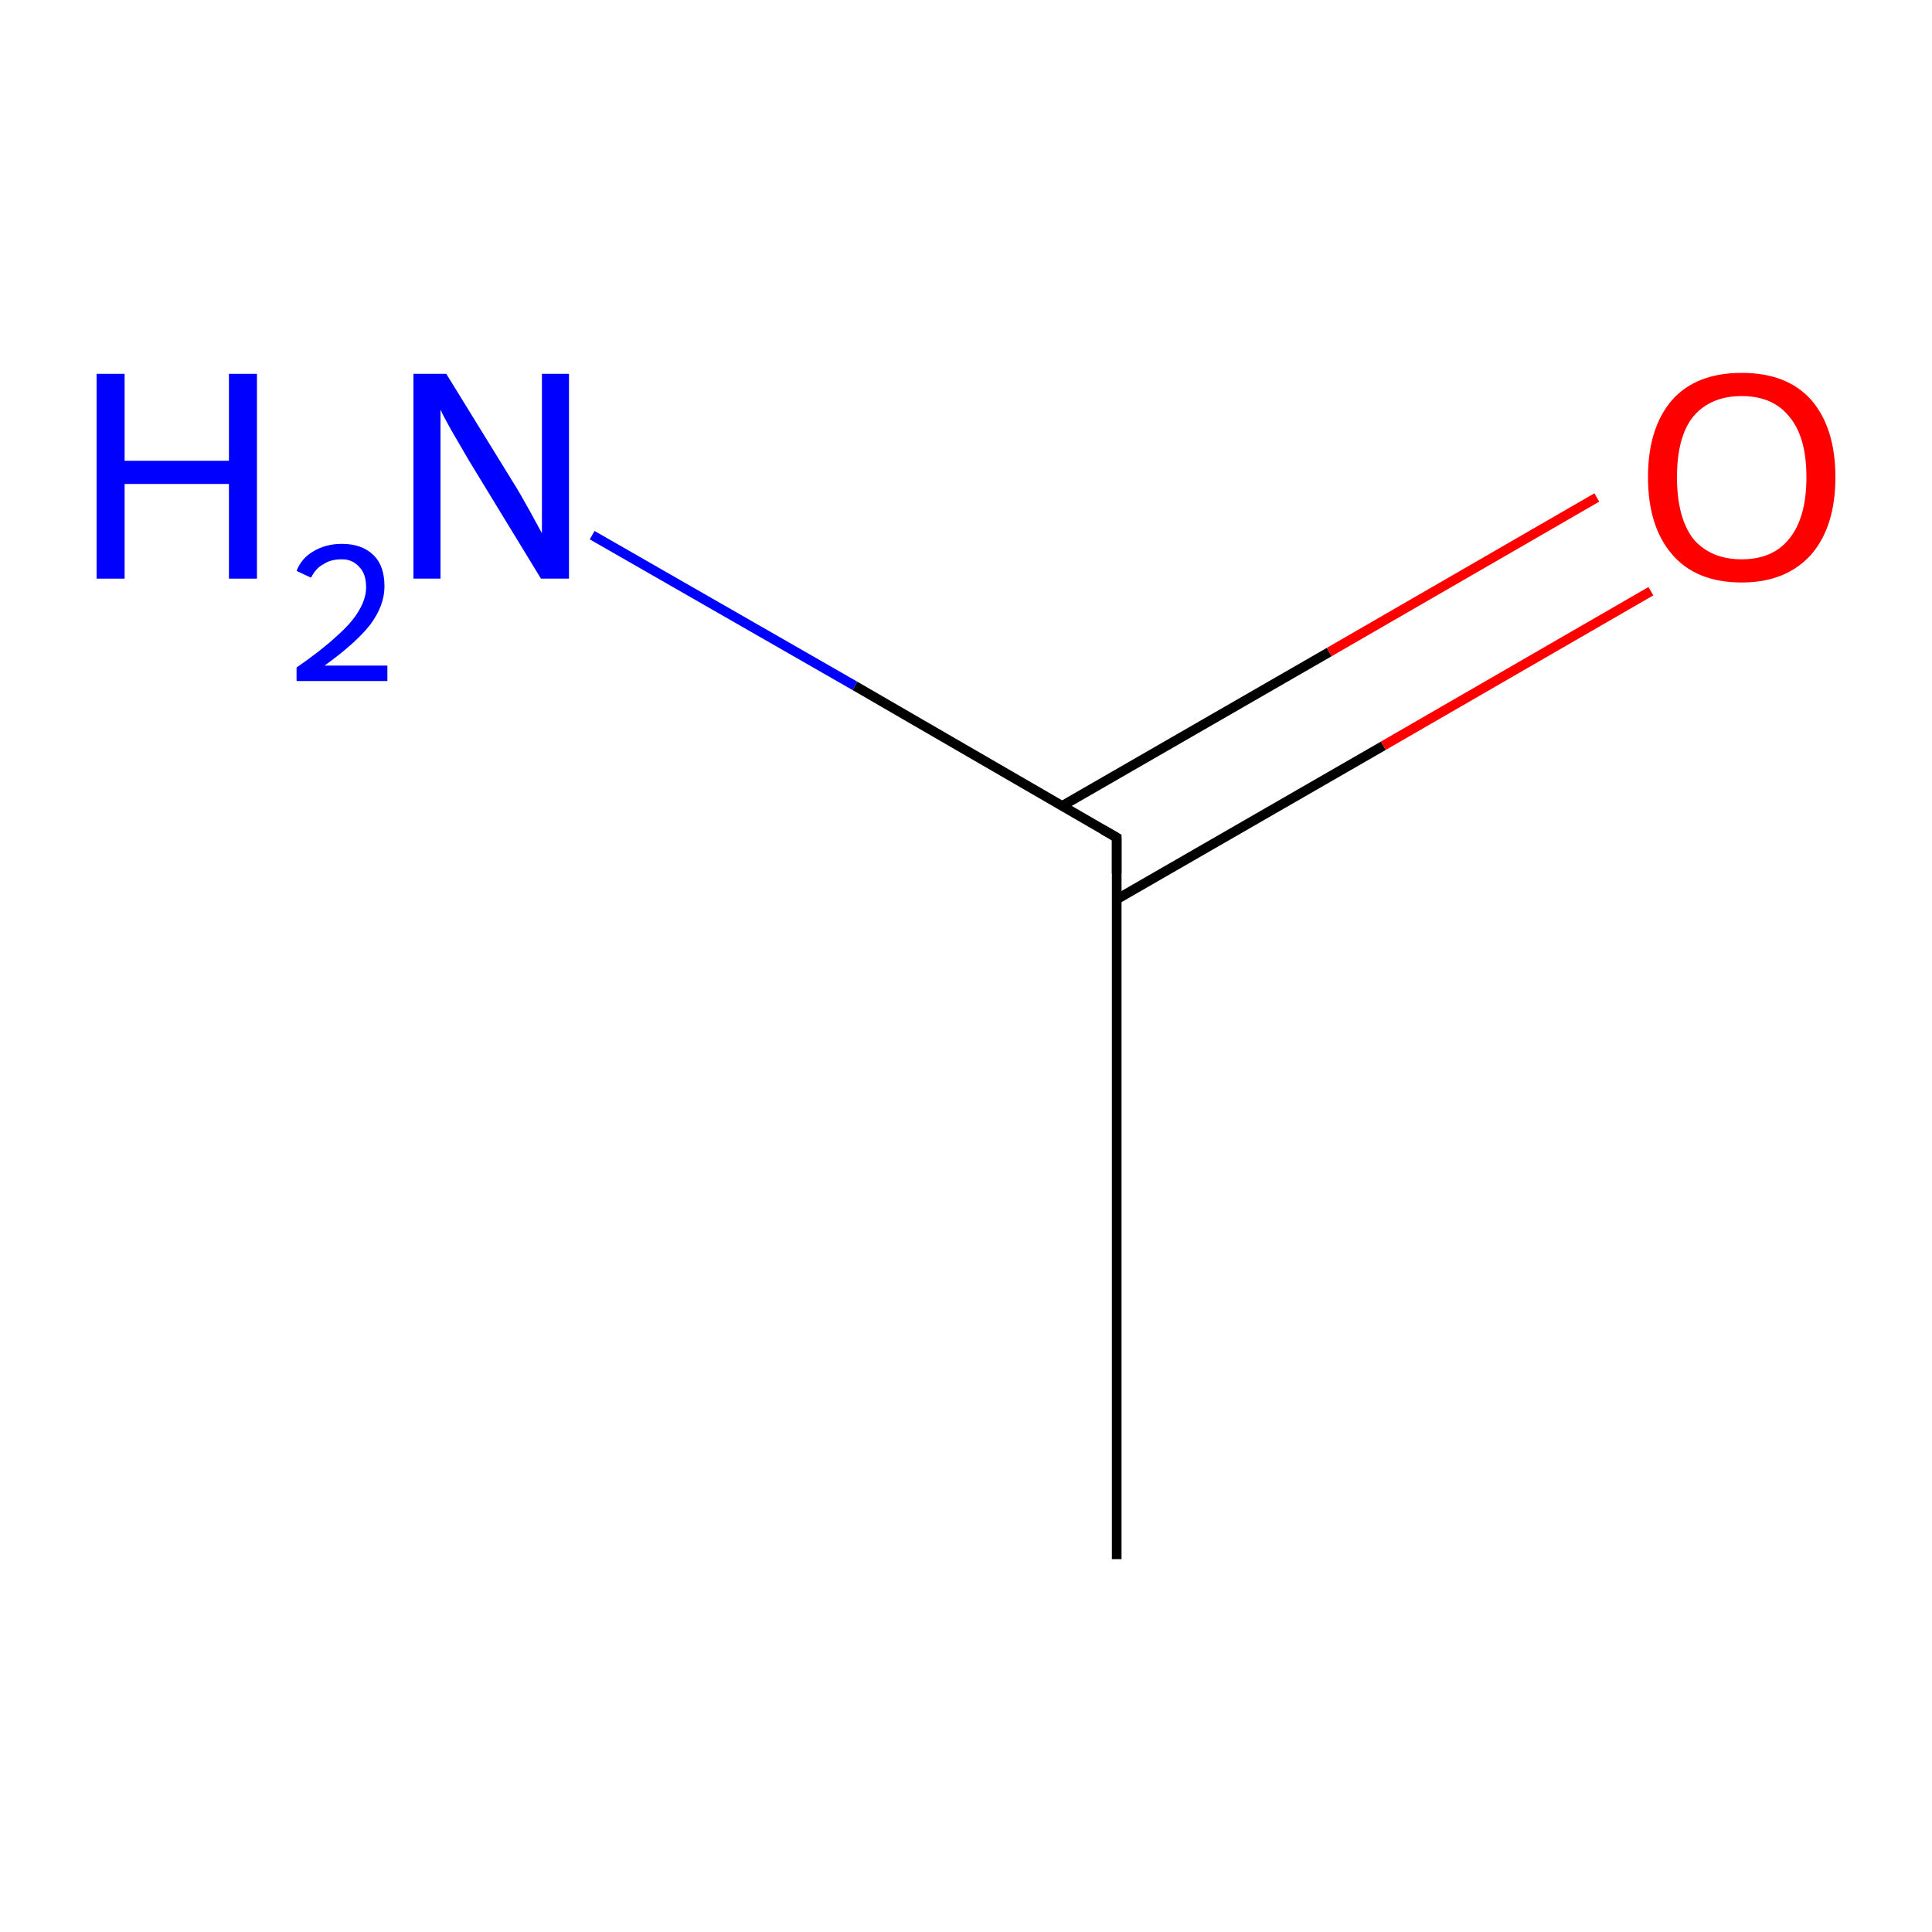 <?xml version='1.0' encoding='iso-8859-1'?>
<svg version='1.1' baseProfile='full'
              xmlns='http://www.w3.org/2000/svg'
                      xmlns:rdkit='http://www.rdkit.org/xml'
                      xmlns:xlink='http://www.w3.org/1999/xlink'
                  xml:space='preserve'
width='200px' height='200px' viewBox='0 0 200 200'>
<!-- END OF HEADER -->
<rect style='opacity:1.0;fill:#FFFFFF;stroke:none' width='200.0' height='200.0' x='0.0' y='0.0'> </rect>
<path class='bond-0 atom-0 atom-1' d='M 115.6,93.1 L 143.2,77.2' style='fill:none;fill-rule:evenodd;stroke:#000000;stroke-width:1.0px;stroke-linecap:butt;stroke-linejoin:miter;stroke-opacity:1' />
<path class='bond-0 atom-0 atom-1' d='M 143.2,77.2 L 170.9,61.2' style='fill:none;fill-rule:evenodd;stroke:#FF0000;stroke-width:1.0px;stroke-linecap:butt;stroke-linejoin:miter;stroke-opacity:1' />
<path class='bond-0 atom-0 atom-1' d='M 110.0,83.4 L 137.6,67.5' style='fill:none;fill-rule:evenodd;stroke:#000000;stroke-width:1.0px;stroke-linecap:butt;stroke-linejoin:miter;stroke-opacity:1' />
<path class='bond-0 atom-0 atom-1' d='M 137.6,67.5 L 165.3,51.5' style='fill:none;fill-rule:evenodd;stroke:#FF0000;stroke-width:1.0px;stroke-linecap:butt;stroke-linejoin:miter;stroke-opacity:1' />
<path class='bond-1 atom-0 atom-2' d='M 115.6,86.7 L 88.5,71.0' style='fill:none;fill-rule:evenodd;stroke:#000000;stroke-width:1.0px;stroke-linecap:butt;stroke-linejoin:miter;stroke-opacity:1' />
<path class='bond-1 atom-0 atom-2' d='M 88.5,71.0 L 61.3,55.4' style='fill:none;fill-rule:evenodd;stroke:#0000FF;stroke-width:1.0px;stroke-linecap:butt;stroke-linejoin:miter;stroke-opacity:1' />
<path class='bond-2 atom-0 atom-3' d='M 115.6,86.7 L 115.6,161.4' style='fill:none;fill-rule:evenodd;stroke:#000000;stroke-width:1.0px;stroke-linecap:butt;stroke-linejoin:miter;stroke-opacity:1' />
<path d='M 114.2,85.9 L 115.6,86.7 L 115.6,90.4' style='fill:none;stroke:#000000;stroke-width:1.0px;stroke-linecap:butt;stroke-linejoin:miter;stroke-miterlimit:10;stroke-opacity:1;' />
<path class='atom-1' d='M 170.6 49.4
Q 170.6 44.3, 173.1 41.4
Q 175.6 38.6, 180.3 38.6
Q 185.0 38.6, 187.5 41.4
Q 190.0 44.3, 190.0 49.4
Q 190.0 54.5, 187.5 57.4
Q 184.9 60.3, 180.3 60.3
Q 175.6 60.3, 173.1 57.4
Q 170.6 54.5, 170.6 49.4
M 180.3 57.9
Q 183.5 57.9, 185.2 55.8
Q 187.0 53.6, 187.0 49.4
Q 187.0 45.2, 185.2 43.1
Q 183.5 41.0, 180.3 41.0
Q 177.1 41.0, 175.3 43.1
Q 173.6 45.2, 173.6 49.4
Q 173.6 53.6, 175.3 55.8
Q 177.1 57.9, 180.3 57.9
' fill='#FF0000'/>
<path class='atom-2' d='M 10.0 38.7
L 12.9 38.7
L 12.9 47.7
L 23.7 47.7
L 23.7 38.7
L 26.6 38.7
L 26.6 59.9
L 23.7 59.9
L 23.7 50.1
L 12.9 50.1
L 12.9 59.9
L 10.0 59.9
L 10.0 38.7
' fill='#0000FF'/>
<path class='atom-2' d='M 30.7 59.1
Q 31.2 57.8, 32.4 57.1
Q 33.7 56.3, 35.4 56.3
Q 37.5 56.3, 38.7 57.5
Q 39.8 58.6, 39.8 60.7
Q 39.8 62.7, 38.3 64.7
Q 36.8 66.6, 33.6 68.9
L 40.1 68.9
L 40.1 70.5
L 30.7 70.5
L 30.7 69.1
Q 33.3 67.3, 34.8 65.9
Q 36.4 64.5, 37.1 63.3
Q 37.9 62.0, 37.9 60.8
Q 37.9 59.4, 37.2 58.7
Q 36.5 57.9, 35.4 57.9
Q 34.2 57.9, 33.5 58.4
Q 32.7 58.8, 32.2 59.8
L 30.7 59.1
' fill='#0000FF'/>
<path class='atom-2' d='M 46.2 38.7
L 53.1 49.9
Q 53.8 51.0, 54.9 53.0
Q 56.0 55.0, 56.1 55.2
L 56.1 38.7
L 58.9 38.7
L 58.9 59.9
L 56.0 59.9
L 48.5 47.6
Q 47.7 46.2, 46.7 44.5
Q 45.8 42.9, 45.6 42.4
L 45.6 59.9
L 42.8 59.9
L 42.8 38.7
L 46.2 38.7
' fill='#0000FF'/>
</svg>

